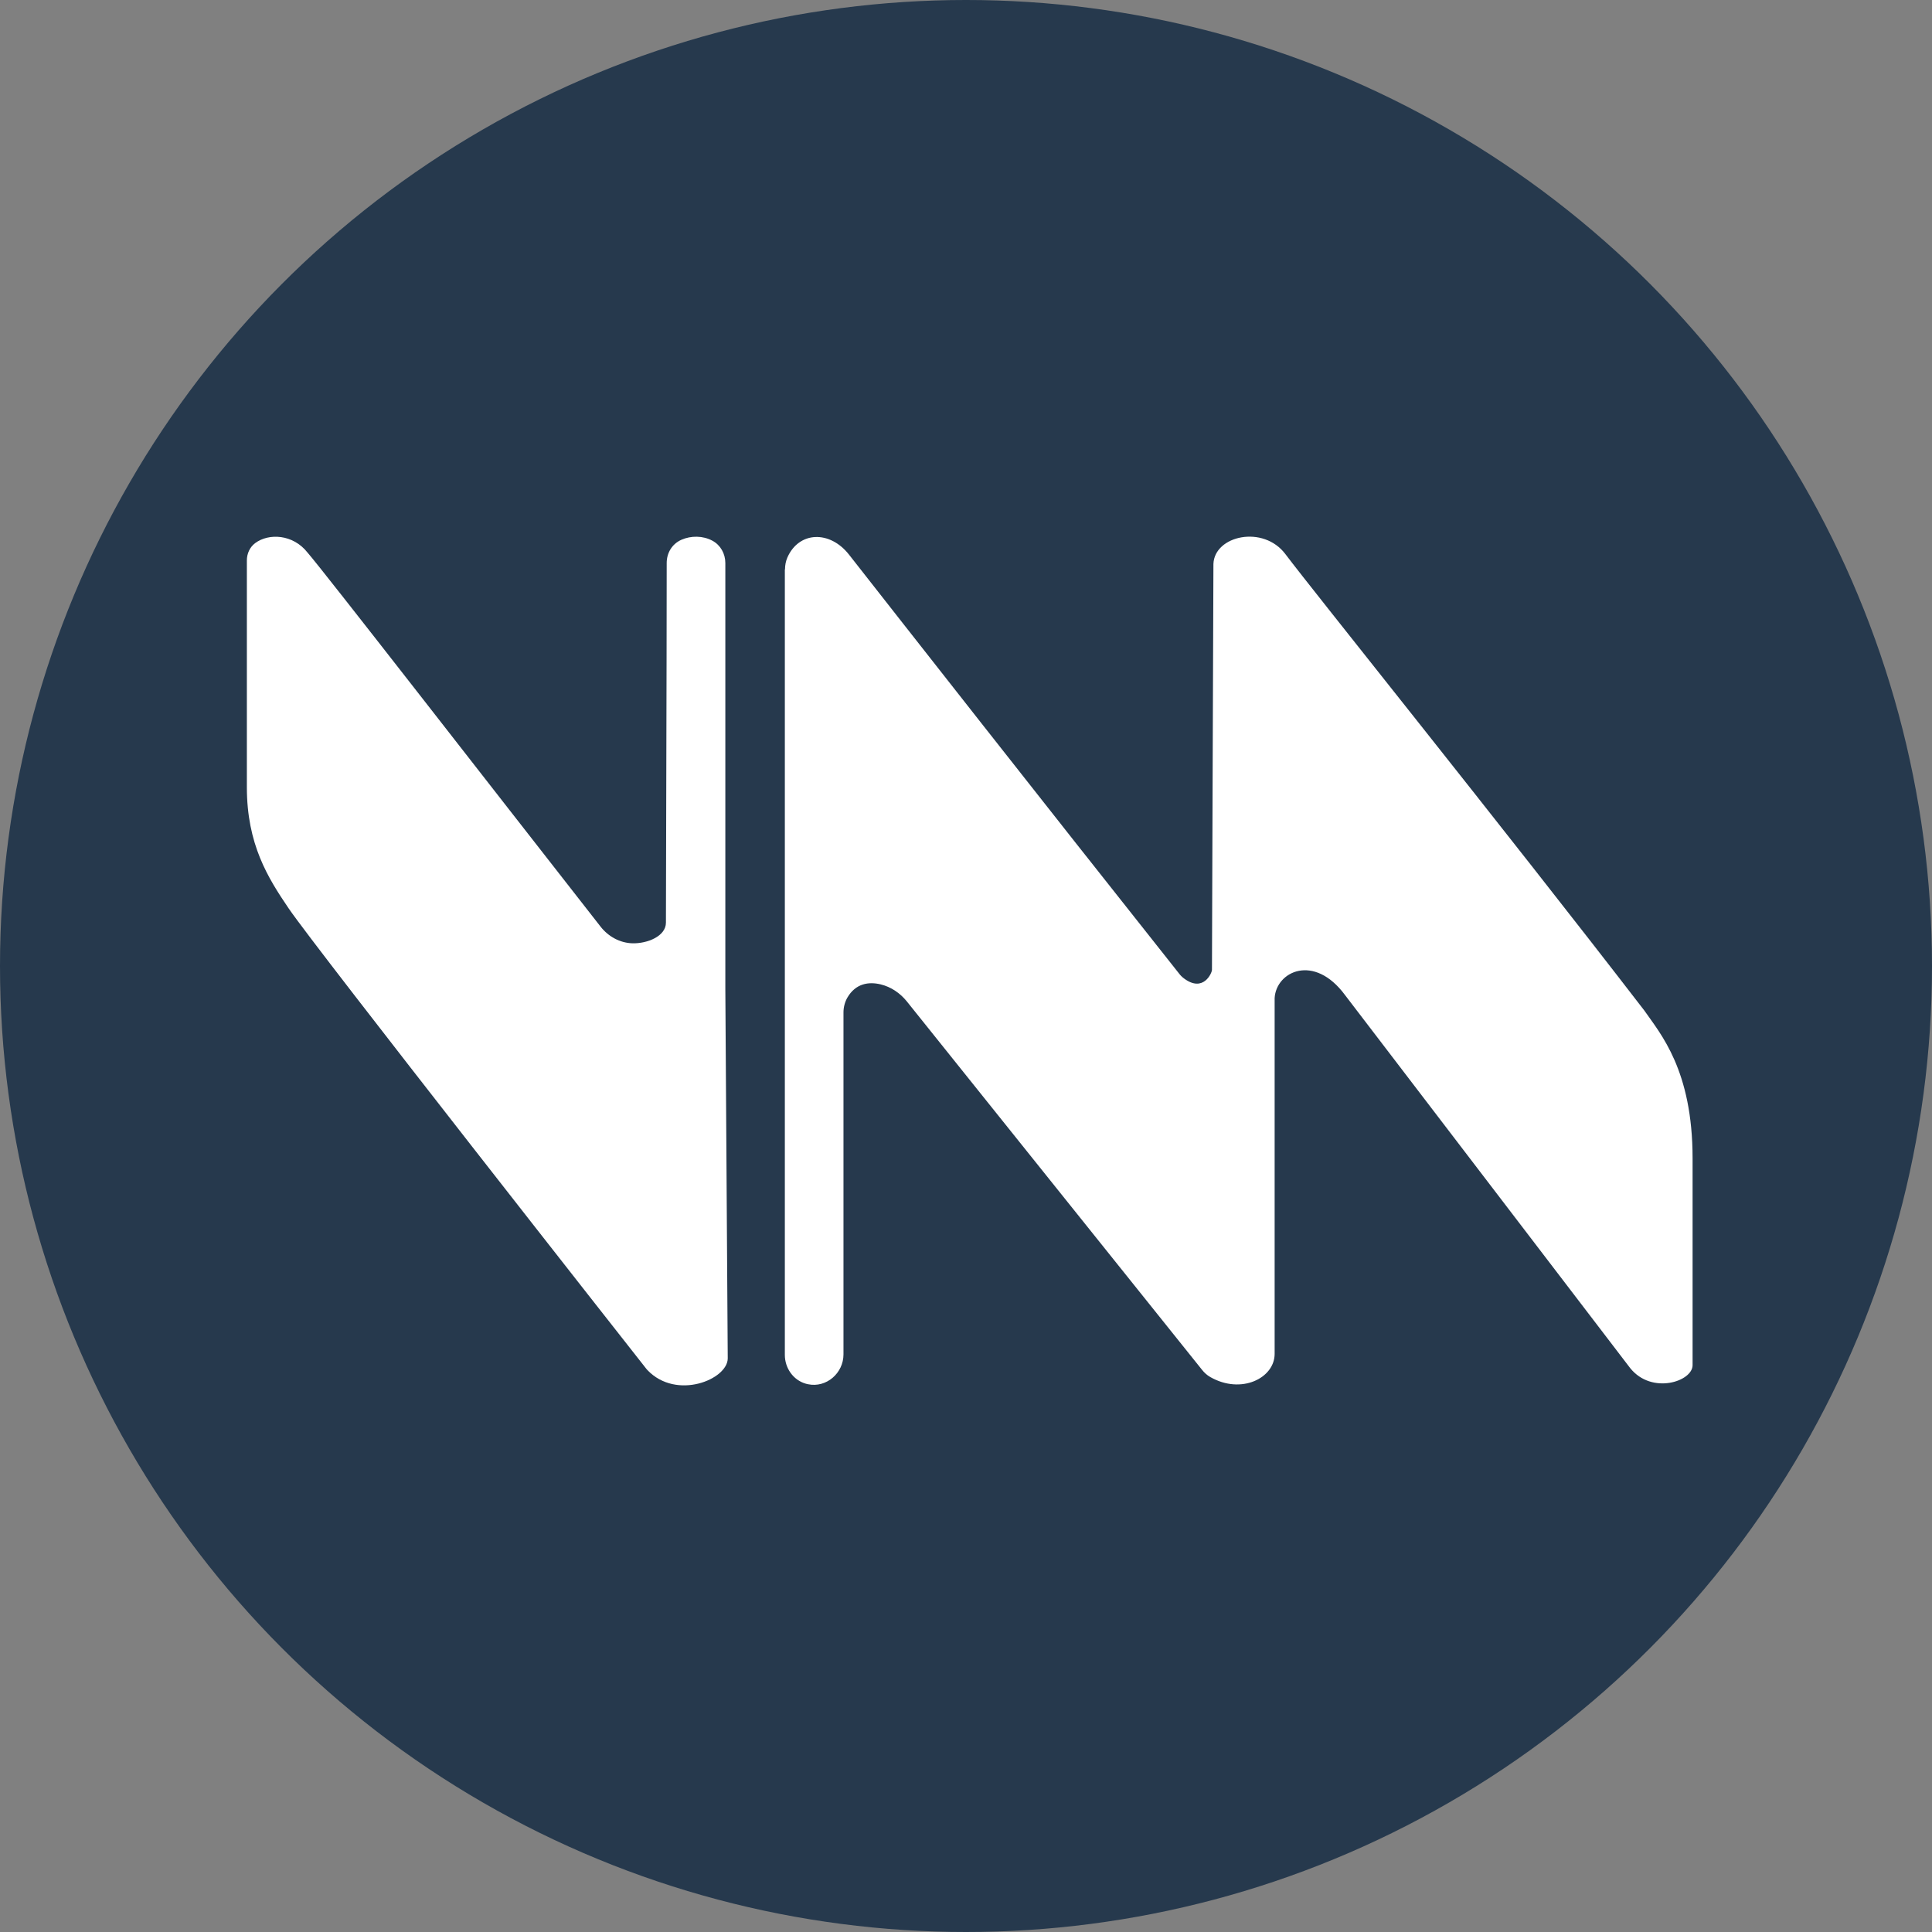 <?xml version="1.0" encoding="UTF-8"?> <svg xmlns="http://www.w3.org/2000/svg" width="180" height="180" viewBox="0 0 180 180" fill="none"><rect x="0" y="0" width="180" height="180" fill="#808080" stroke="none"/><circle cx="90" cy="90" r="90" fill="#26394D"></circle><path d="M73.122 53.059V126.233C73.122 127.455 73.897 128.581 75.079 128.917C75.143 128.932 75.215 128.949 75.279 128.965C76.988 129.324 78.585 127.934 78.585 126.185V94.331C78.585 93.852 78.706 93.372 78.945 92.949C79.72 91.615 80.942 91.447 82.044 91.711C83.011 91.943 83.865 92.526 84.488 93.3L111.997 127.631C112.205 127.894 112.461 128.126 112.756 128.294C115.64 129.947 118.747 128.398 118.755 126.145V92.989C118.89 90.521 122.421 88.787 125.32 92.717L151.887 127.471C153.9 129.963 157.694 128.709 157.694 127.191V107.925C157.694 99.691 154.698 96.312 153.197 94.147C139.906 76.894 122.261 54.96 119.761 51.63C117.7 48.882 113.148 49.896 113.052 52.54C113.02 62.932 112.916 86.966 112.916 90.361C112.916 90.64 112.117 92.51 110.312 91.16C110.128 91.024 109.969 90.864 109.833 90.68C96.773 74.218 83.682 57.516 79.097 51.669C77.308 49.393 74.44 49.497 73.362 51.933C73.21 52.285 73.138 52.66 73.138 53.043L73.122 53.059Z" fill="white"></path><path d="M28.655 51.486C27.305 49.761 25.037 49.657 23.775 50.6C23.272 50.975 23 51.582 23 52.213V73.34C23 78.668 24.965 81.791 26.89 84.627C29.438 88.381 58.84 125.786 60.214 127.527C60.246 127.567 60.278 127.607 60.318 127.647C63.033 130.491 67.802 128.518 67.802 126.553L67.578 92.087V52.453C67.578 51.59 67.131 50.783 66.372 50.376C65.485 49.897 64.375 49.897 63.489 50.288C62.602 50.68 62.115 51.526 62.115 52.453C62.115 62.357 62.043 81.999 62.043 85.96C62.043 87.223 60.318 87.918 58.928 87.885C57.754 87.854 56.675 87.254 55.956 86.336C45.365 72.805 30.093 53.124 28.655 51.486Z" fill="white"></path></svg> 
